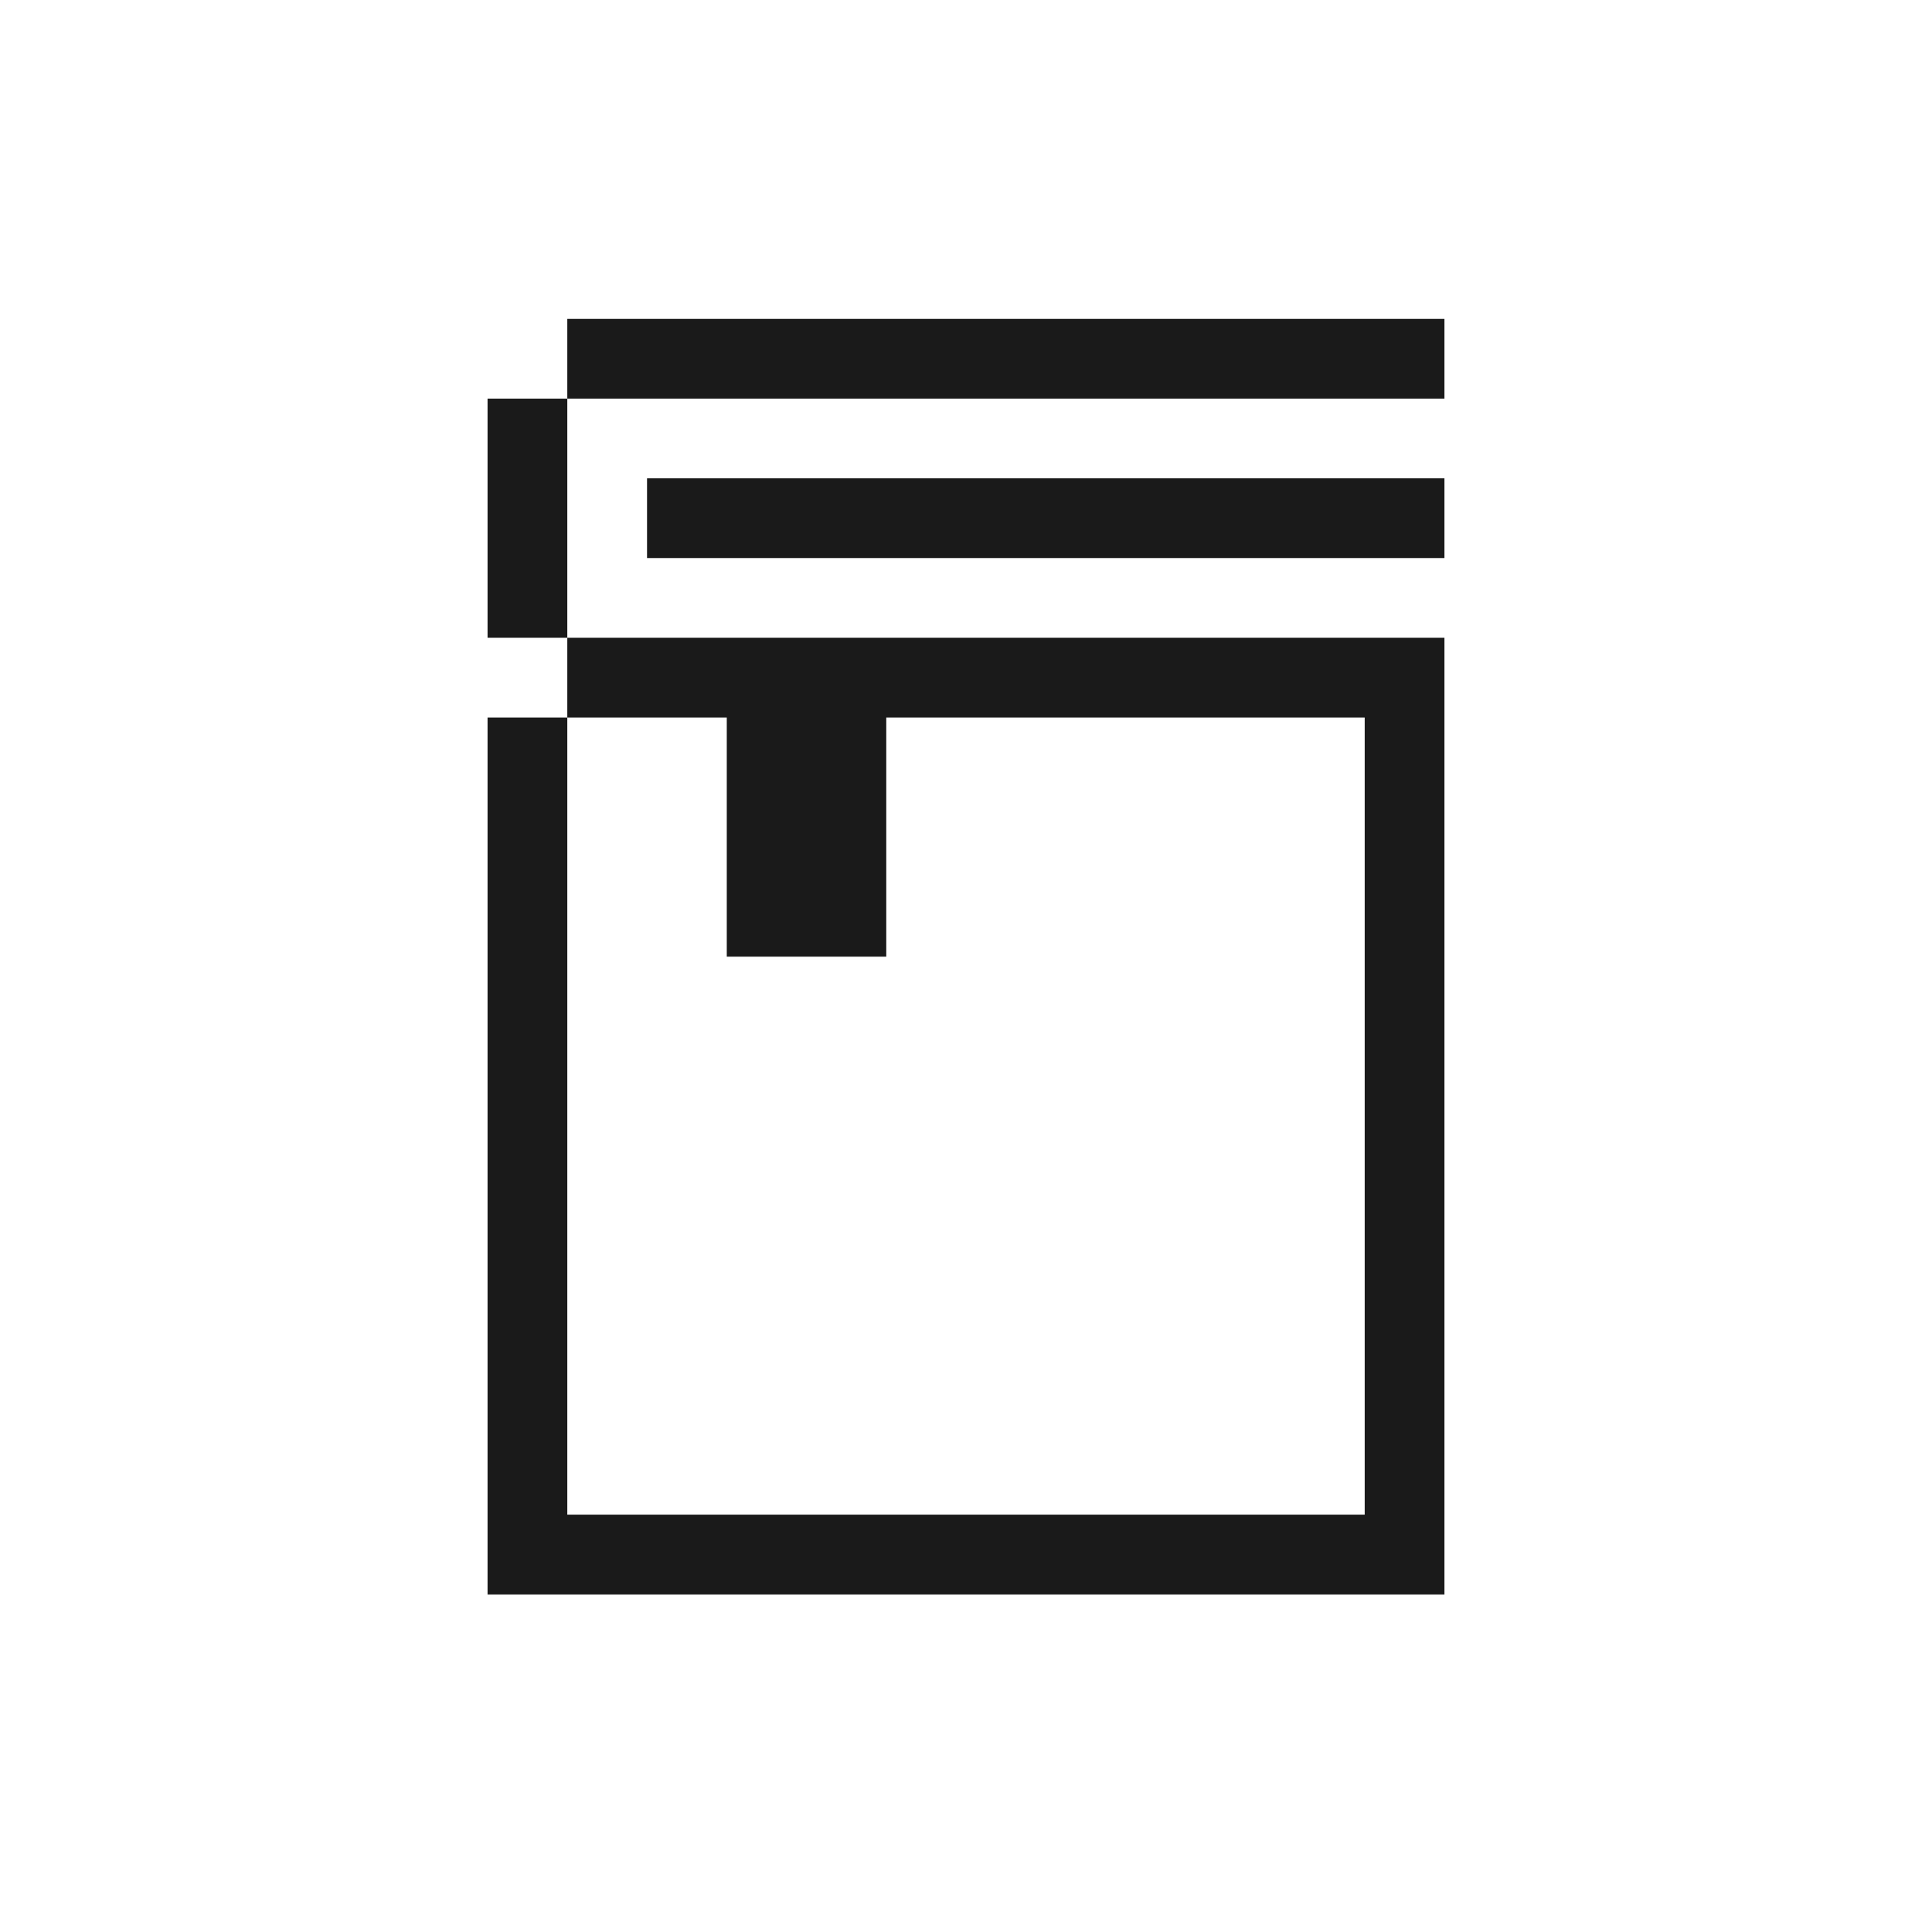 <?xml version="1.0" encoding="UTF-8"?> <svg xmlns="http://www.w3.org/2000/svg" width="106" height="105" viewBox="0 0 106 105" fill="none"> <path fill-rule="evenodd" clip-rule="evenodd" d="M31.125 17.5V21.875H26.75V26.25V30.625V35H31.125V39.375H26.75V43.75V48.125V52.5V56.875V61.25V65.625V70V74.375V78.75V83.125V87.5H31.125H35.5H39.875H44.25H48.625H53H57.375H61.75H66.125H70.5H74.875H79.25V83.125V78.75V74.375V70V65.625V61.25V56.875V52.5V48.125V43.75V39.375V35H74.875H70.5H66.125H61.75H57.375H53H48.625H44.25H39.875H35.5H31.125V30.625V26.25V21.875H35.5H39.875H44.25H48.625H53H57.375H61.75H66.125H70.5H74.875H79.25V17.5H74.875H70.5H66.125H61.75H57.375H53H48.625H44.25H39.875H35.5H31.125ZM31.125 39.375H35.5H39.875V43.75V48.125V52.5H44.25H48.625V48.125V43.75V39.375H53H57.375H61.75H66.125H70.5H74.875V43.75V48.125V52.5V56.875V61.25V65.625V70V74.375V78.75V83.125H70.5H66.125H61.75H57.375H53H48.625H44.25H39.875H35.5H31.125V78.75V74.375V70V65.625V61.25V56.875V52.5V48.125V43.75V39.375ZM79.25 26.25H74.875H70.5H66.125H61.75H57.375H53H48.625H44.25H39.875H35.5V30.625H39.875H44.25H48.625H53H57.375H61.75H66.125H70.5H74.875H79.25V26.25Z" fill="#1A1A1A"></path> </svg> 